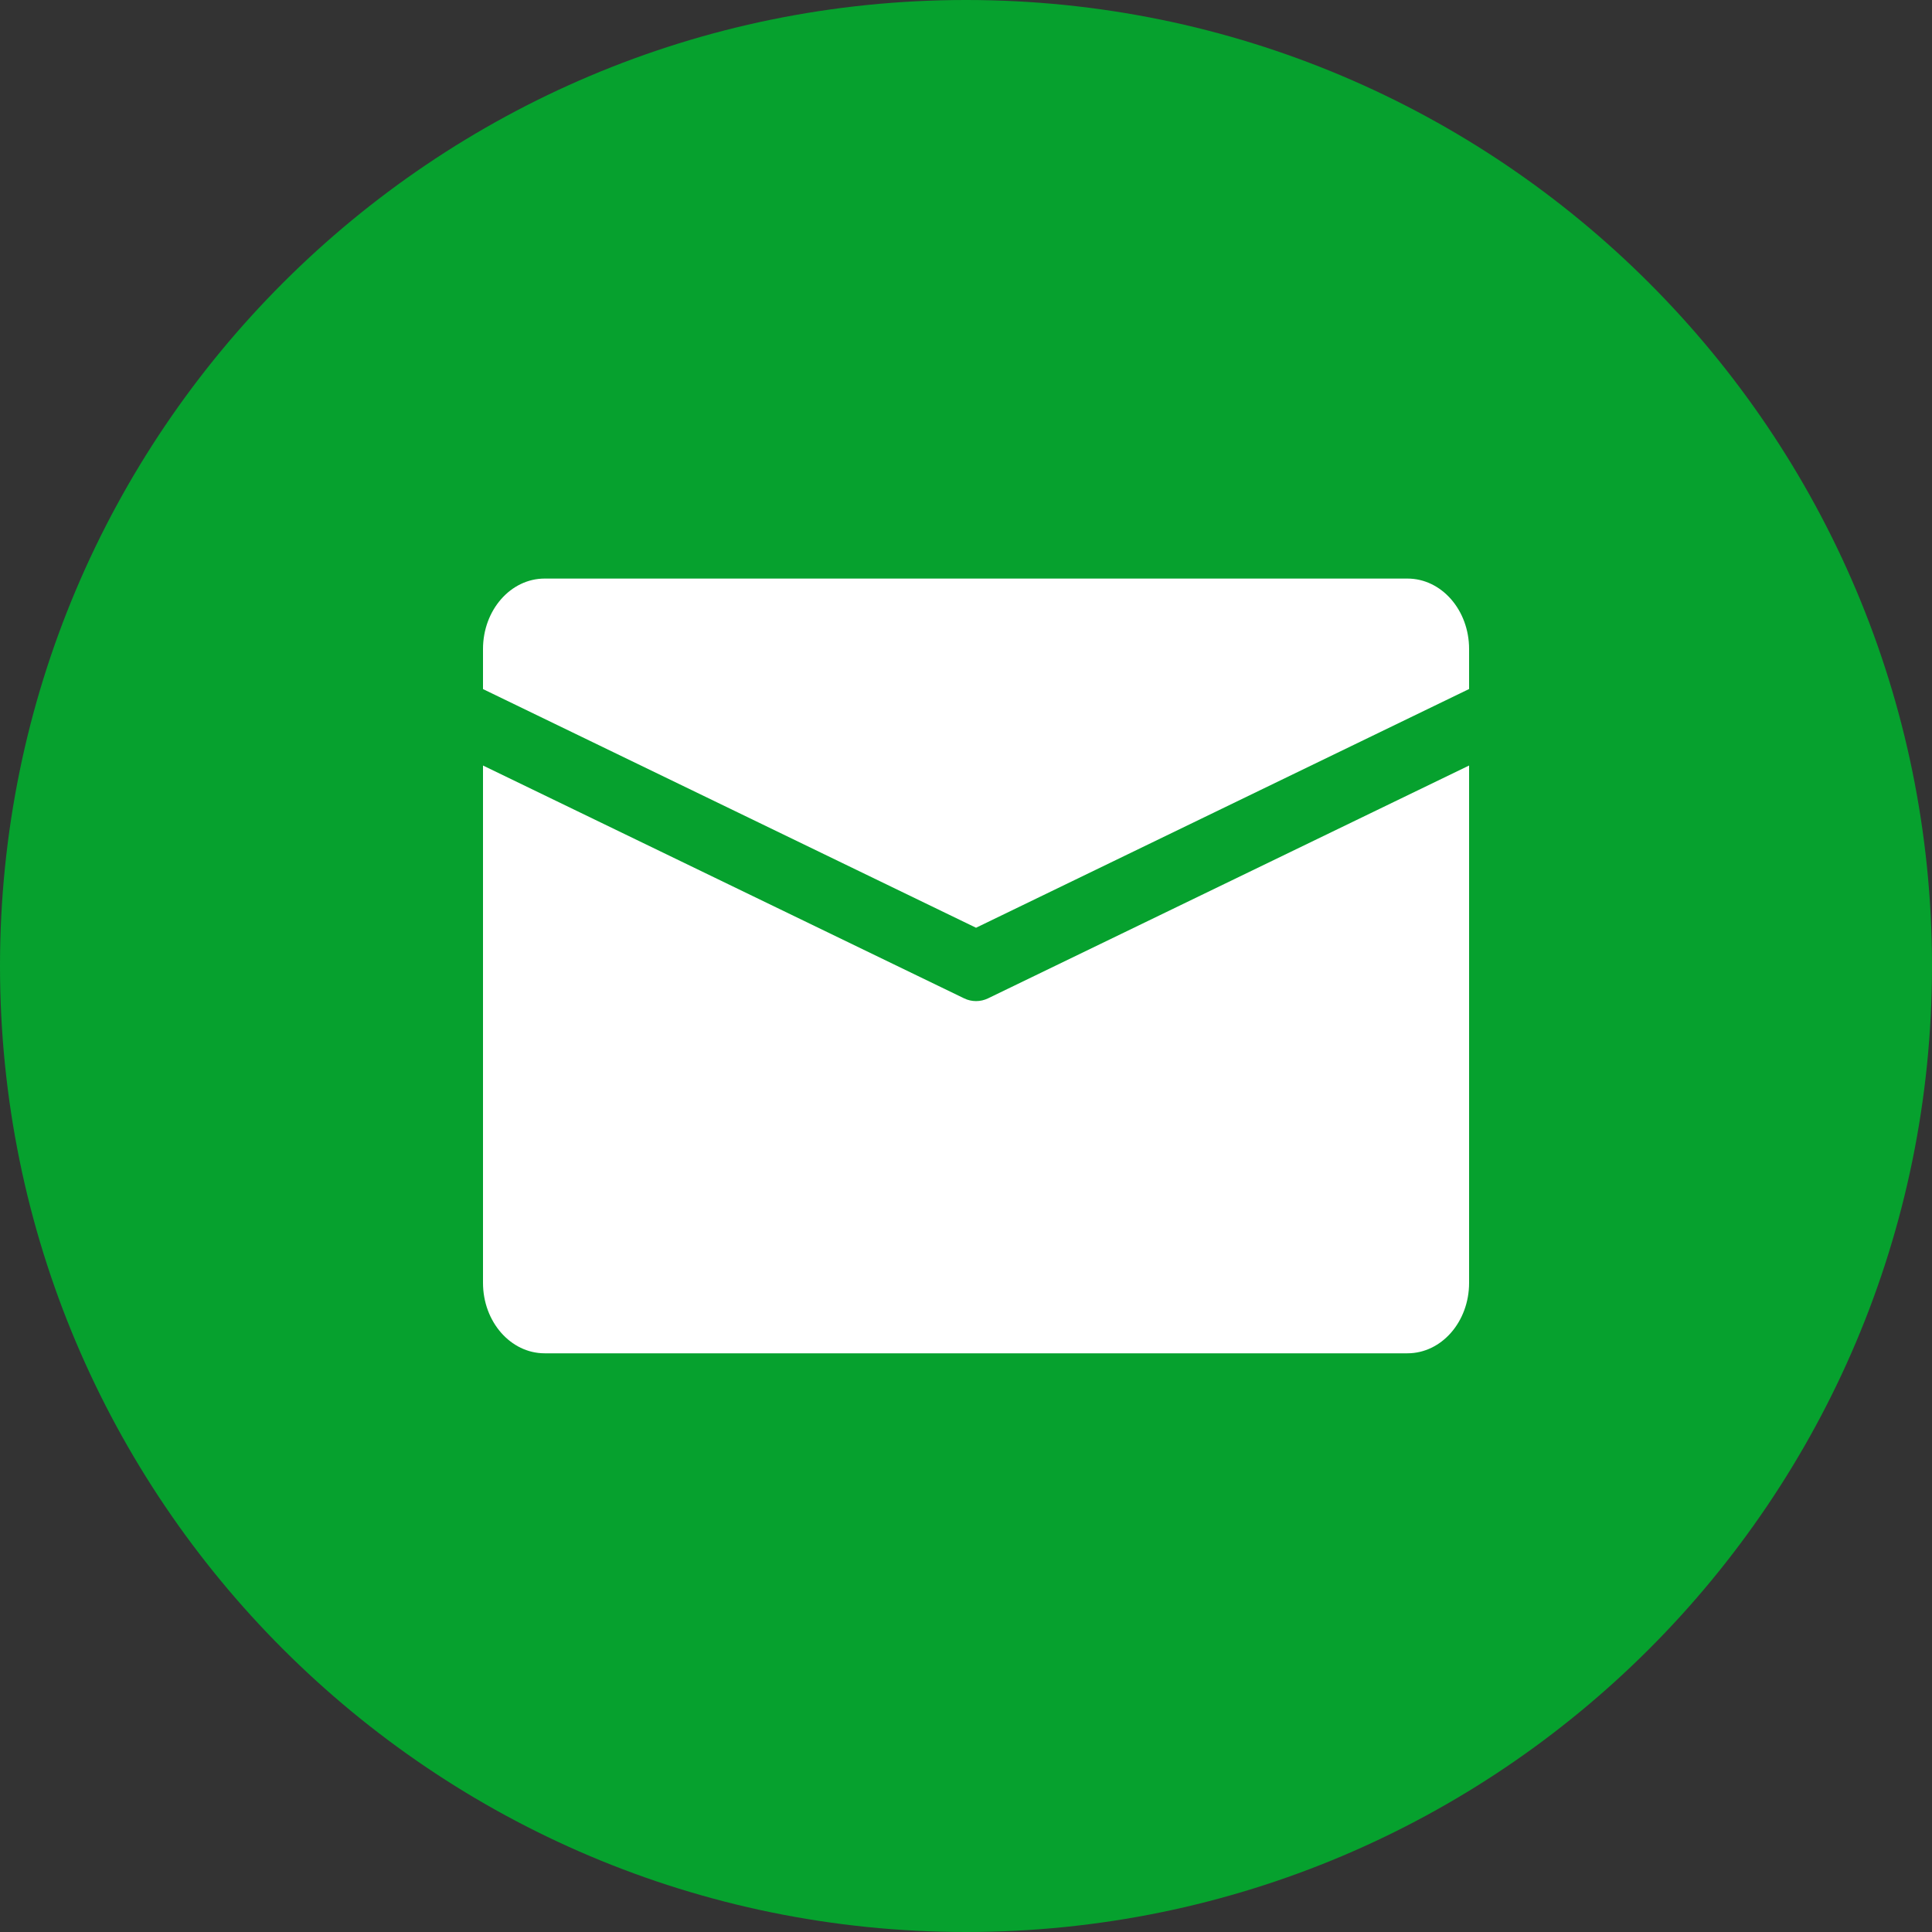 <svg width="30" height="30" viewBox="0 0 30 30" fill="none" xmlns="http://www.w3.org/2000/svg">
<rect x="0" y="0" width="30" height="30" fill="#333333" stroke="none"/>
<path d="M15 0C6.715 0 0 6.715 0 15C0 23.284 6.715 30 15 30C23.285 30 30 23.284 30 15C30 6.715 23.285 0 15 0Z" fill="#06A12E"/>
<path d="M21.855 8.984H8.457C7.929 8.984 7.5 9.474 7.5 10.078V10.7L15.156 14.406L22.812 10.699V10.078C22.812 9.474 22.384 8.984 21.855 8.984Z" fill="white"/>
<path d="M15.343 15.502C15.284 15.531 15.219 15.545 15.156 15.545C15.093 15.545 15.029 15.531 14.97 15.502L7.5 11.887V19.92C7.5 20.524 7.929 21.014 8.457 21.014H21.855C22.384 21.014 22.812 20.524 22.812 19.92V11.887L15.343 15.502Z" fill="white"/>
</svg>
